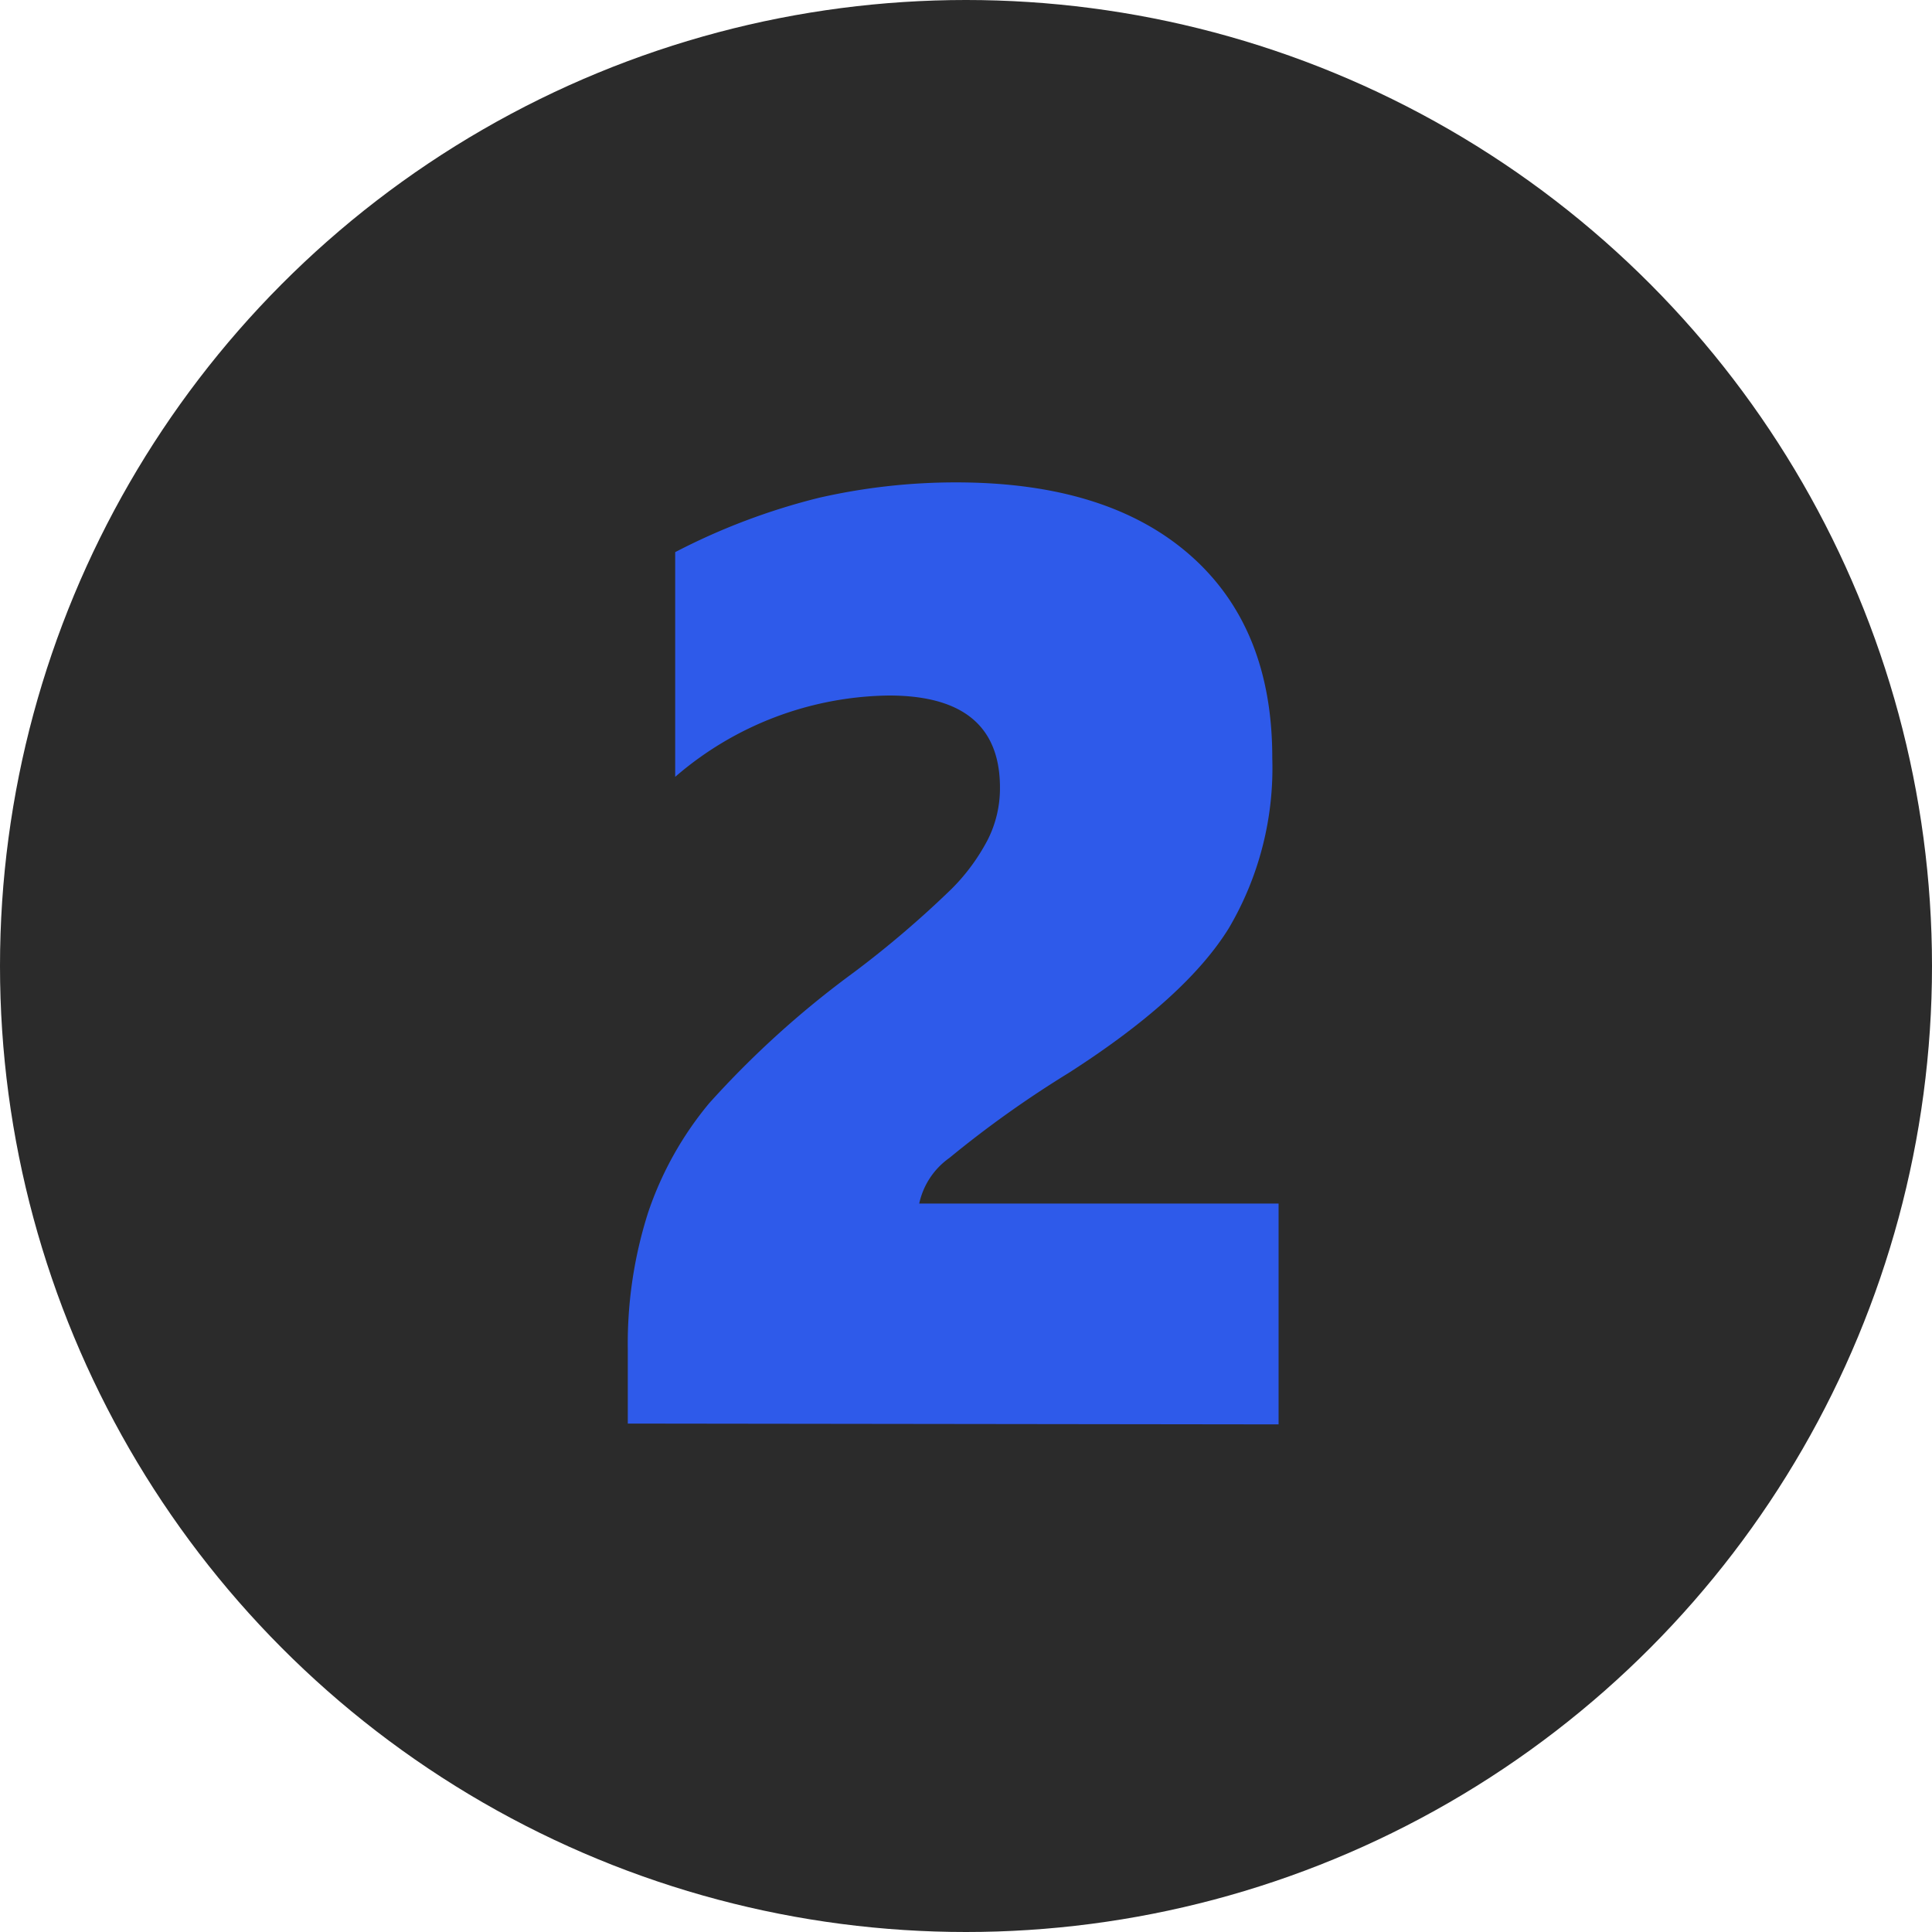 <svg id="Ebene_1" data-name="Ebene 1" xmlns="http://www.w3.org/2000/svg" viewBox="0 0 95 95"><defs><style>.cls-1{fill:#2b2b2b;}.cls-2{isolation:isolate;}.cls-3{fill:#2e5aea;}</style></defs><circle id="Ellipse_35" data-name="Ellipse 35" class="cls-1" cx="47.5" cy="47.5" r="47.5"/><g id="_2" data-name=" 2" class="cls-2"><g class="cls-2"><path class="cls-3" d="M939,562.59v-3.65a21.18,21.18,0,0,1,1-6.73,16.77,16.77,0,0,1,3-5.37,46.57,46.57,0,0,1,7.12-6.44,50,50,0,0,0,4.81-4.11,9.86,9.86,0,0,0,1.78-2.43,5.61,5.61,0,0,0,.59-2.54q0-4.53-5.46-4.53a16.36,16.36,0,0,0-10.51,4V519.74a32,32,0,0,1,7.06-2.67,30.23,30.23,0,0,1,6.75-.76q7.42,0,11.49,3.56t4.06,10a15.51,15.51,0,0,1-2.13,8.35q-2.12,3.44-7.9,7.14a52.51,52.51,0,0,0-5.85,4.17,3.7,3.7,0,0,0-1.48,2.24H971v10.86Z" transform="translate(-908.13 -492.59)"/></g></g></svg>